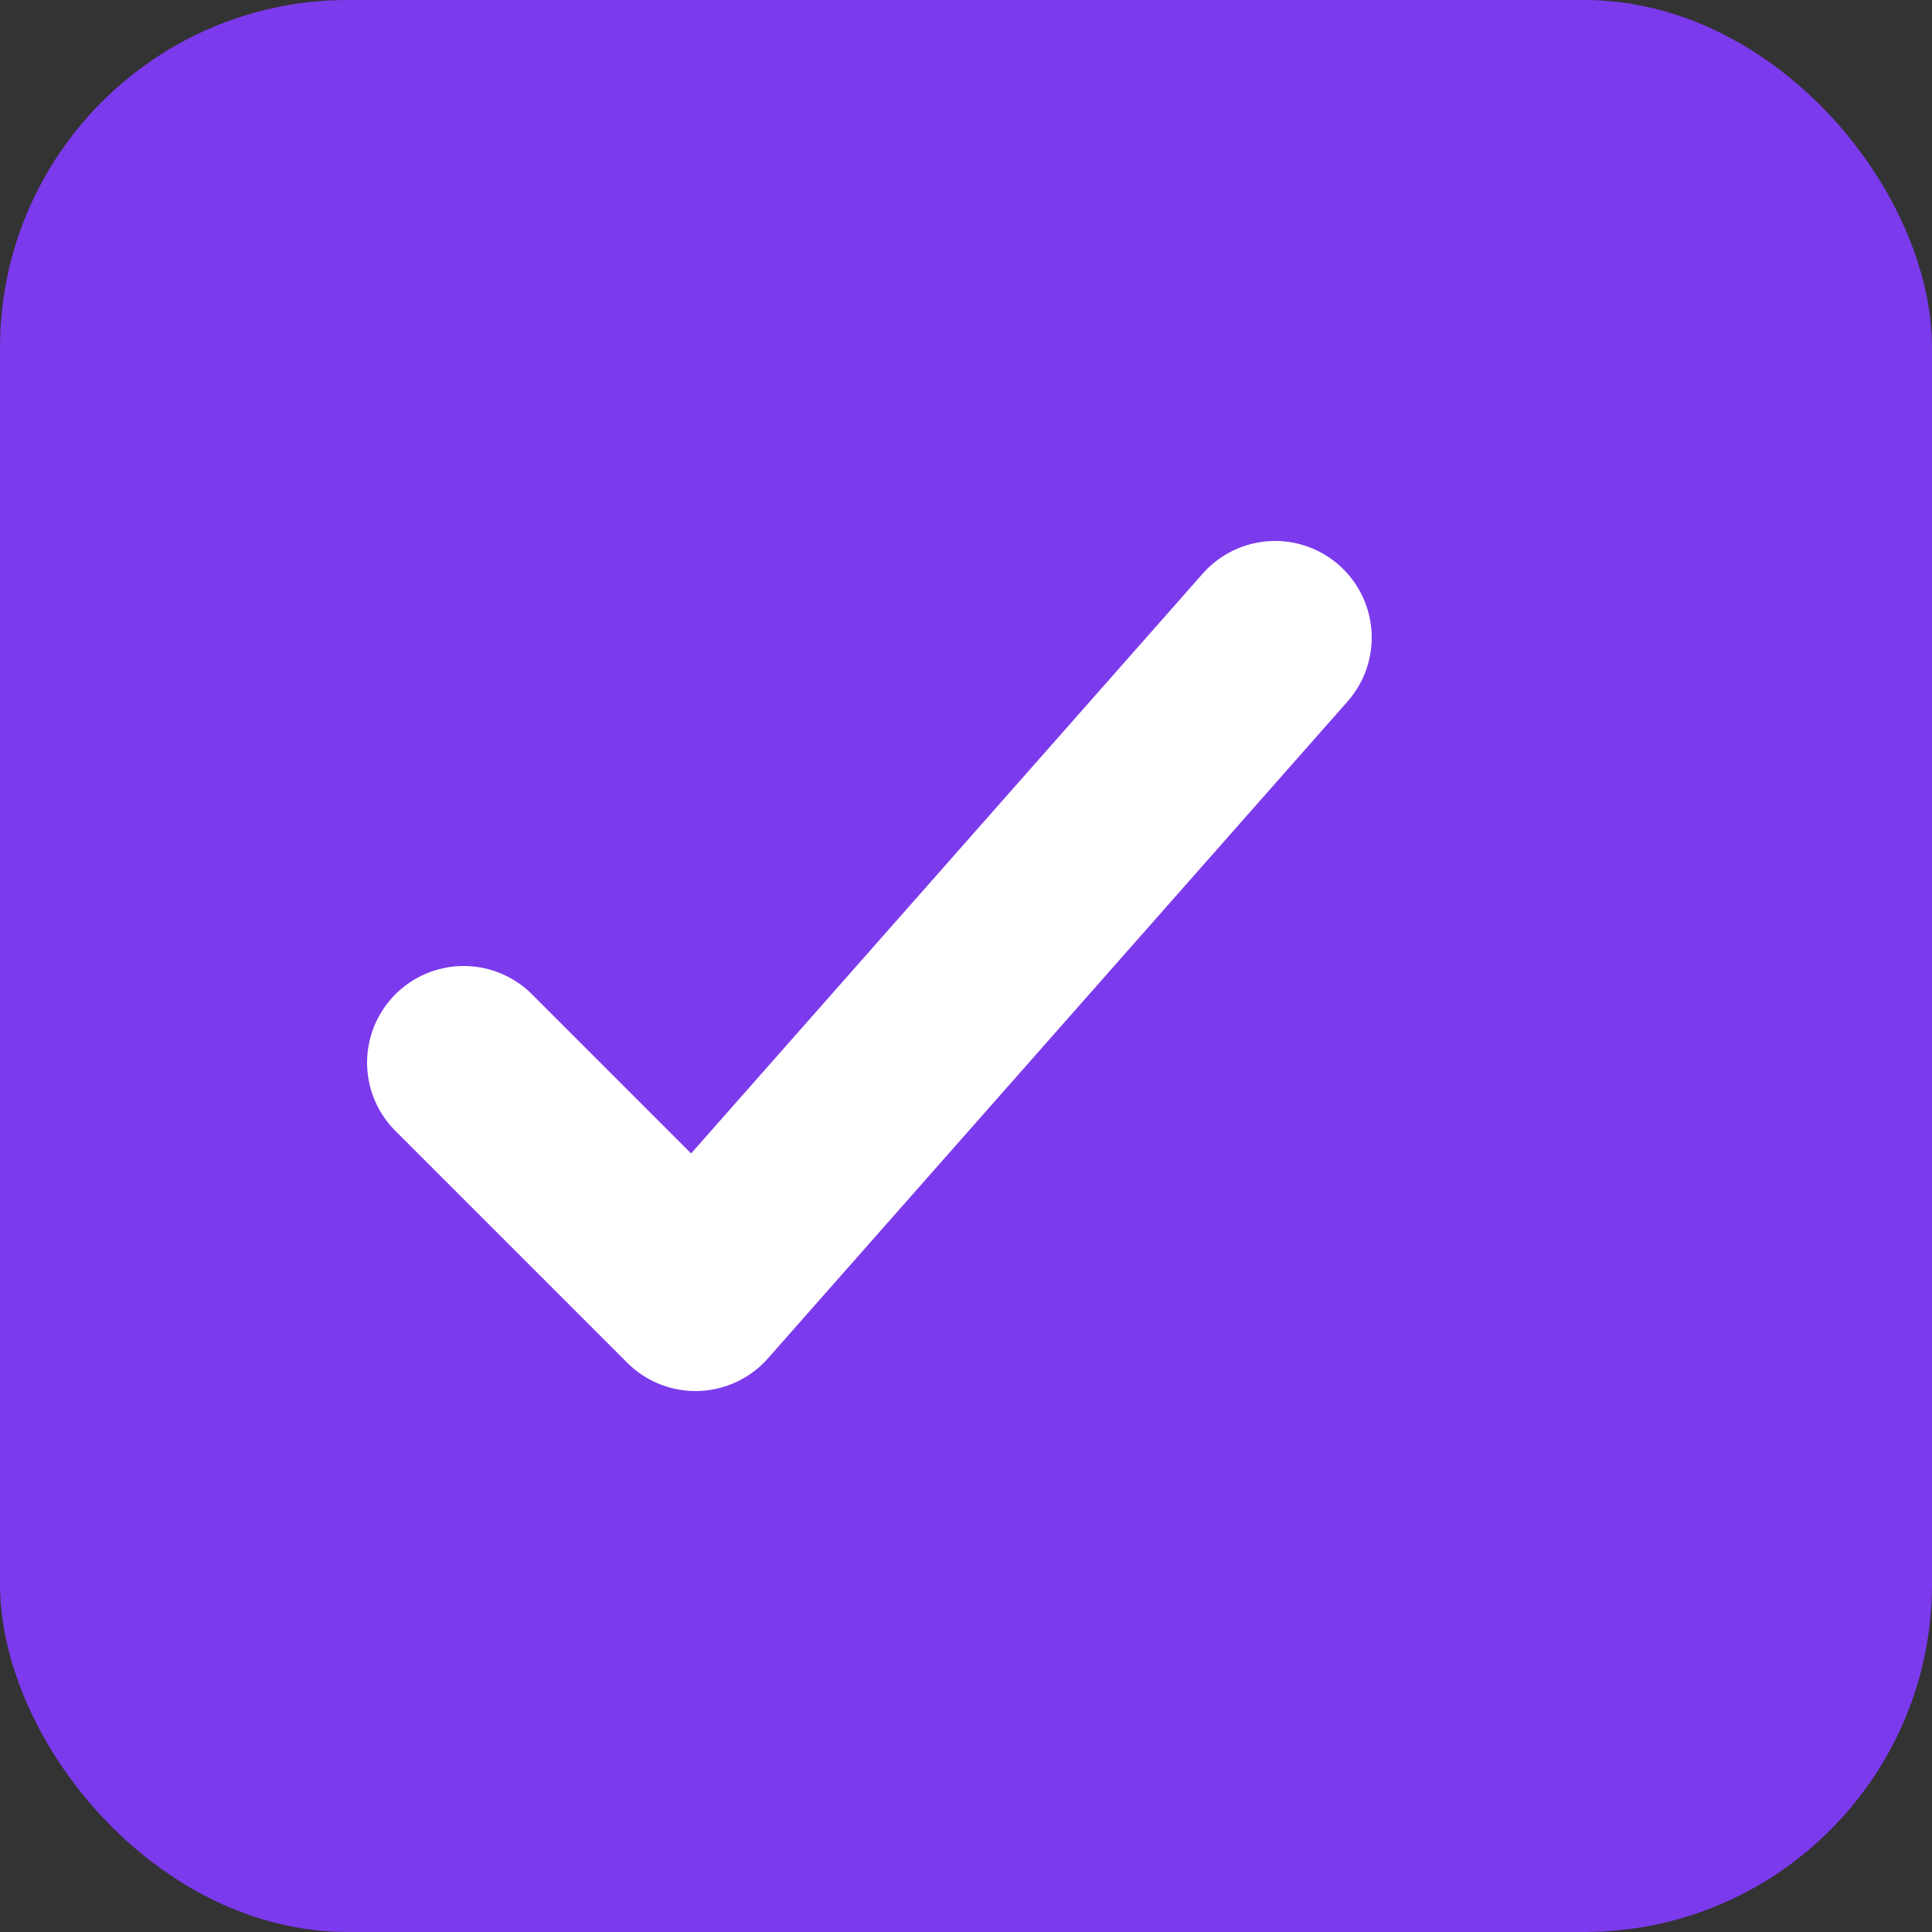 <svg xmlns="http://www.w3.org/2000/svg" viewBox="0 0 100 100">
  <rect x="0" y="0" width="100" height="100" fill="#333333" stroke="none"/>
  <rect width="100" height="100" rx="18" fill="#7c3aed"/>
  <path d="M24 55l12 12 30-34" stroke="#fff" stroke-width="10" fill="none" stroke-linecap="round" stroke-linejoin="round"/>
</svg>
